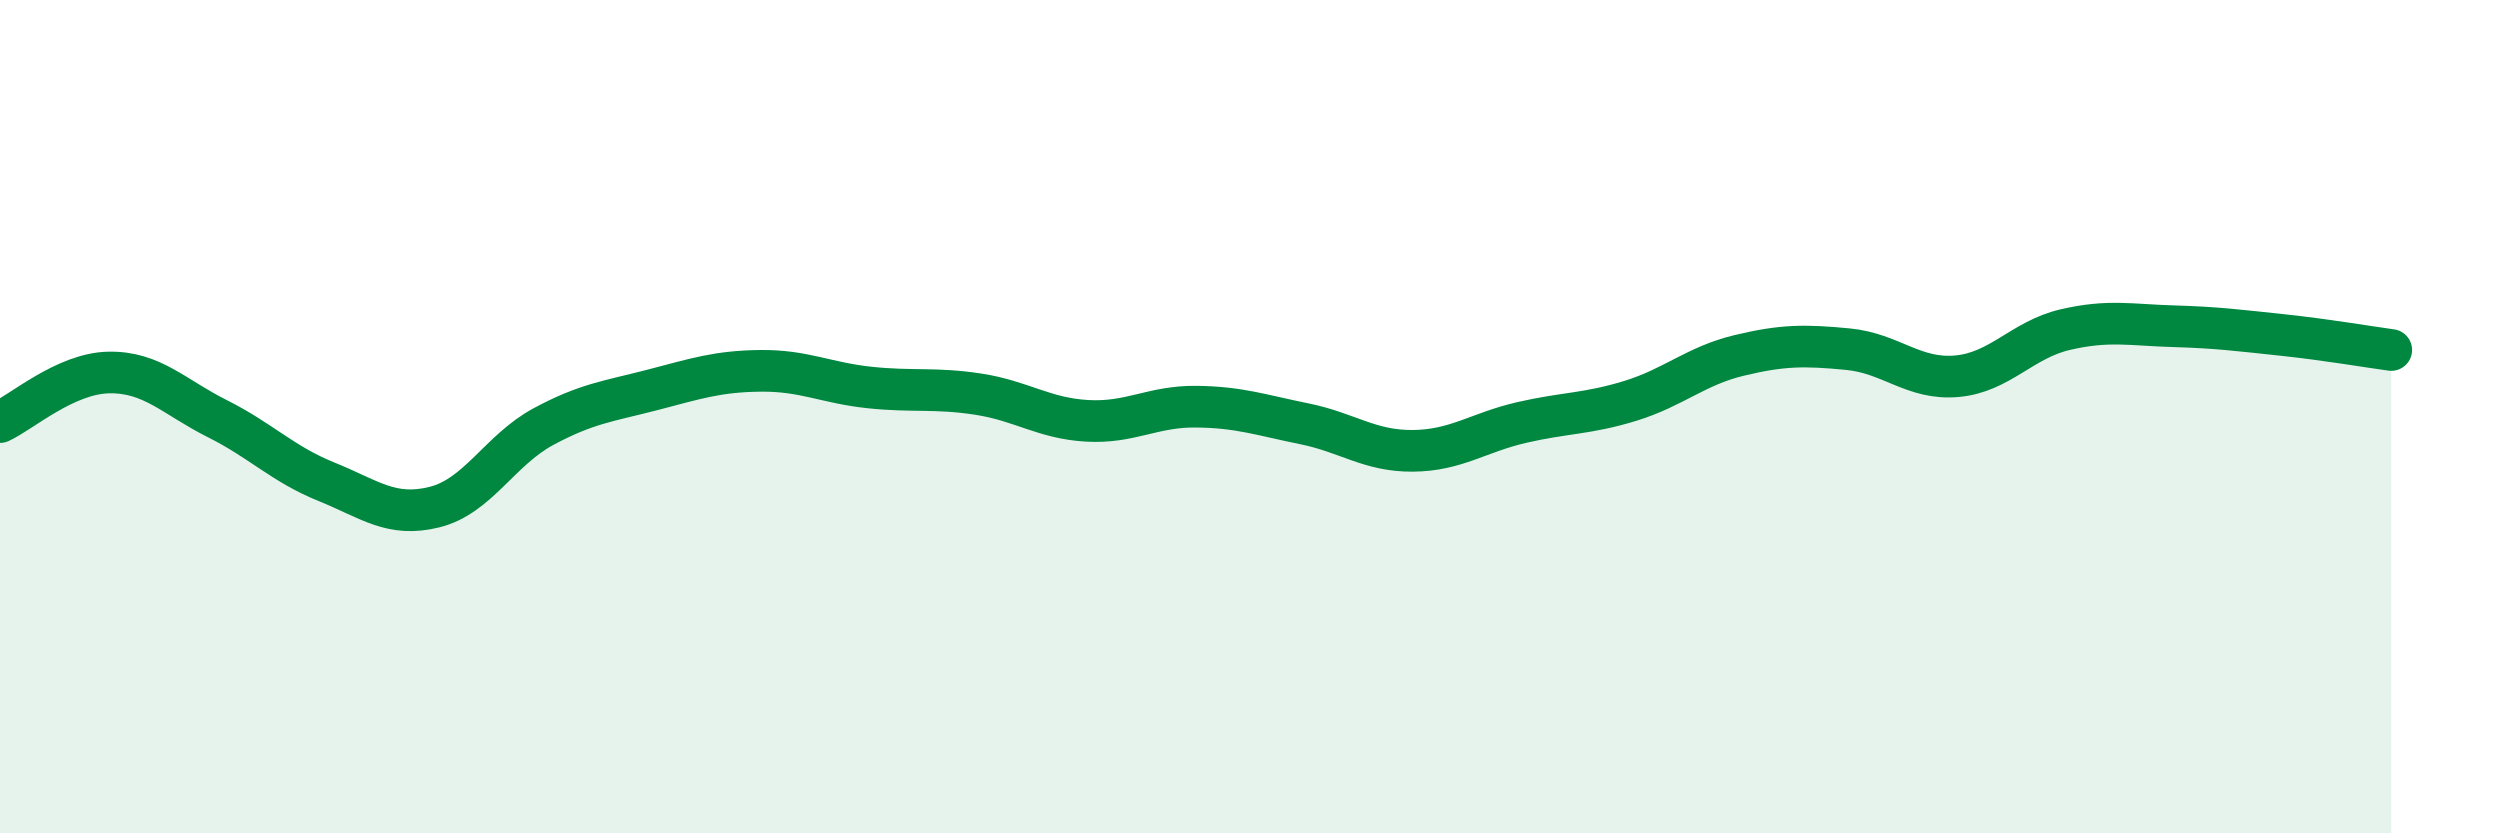 
    <svg width="60" height="20" viewBox="0 0 60 20" xmlns="http://www.w3.org/2000/svg">
      <path
        d="M 0,10.13 C 0.52,9.89 1.57,8.96 2.61,8.94 C 3.65,8.92 4.18,9.53 5.22,10.05 C 6.26,10.57 6.79,11.14 7.83,11.56 C 8.87,11.98 9.39,12.43 10.43,12.17 C 11.47,11.91 12,10.8 13.04,10.24 C 14.08,9.68 14.61,9.63 15.65,9.36 C 16.69,9.09 17.22,8.91 18.26,8.9 C 19.3,8.89 19.83,9.19 20.87,9.3 C 21.91,9.41 22.44,9.3 23.48,9.46 C 24.52,9.62 25.05,10.04 26.09,10.1 C 27.13,10.16 27.66,9.75 28.7,9.76 C 29.74,9.77 30.26,9.96 31.3,10.17 C 32.34,10.38 32.87,10.83 33.91,10.82 C 34.95,10.81 35.48,10.38 36.52,10.14 C 37.56,9.9 38.09,9.94 39.13,9.62 C 40.17,9.3 40.7,8.78 41.74,8.53 C 42.78,8.28 43.31,8.28 44.35,8.38 C 45.39,8.48 45.92,9.12 46.96,9.03 C 48,8.94 48.53,8.15 49.57,7.91 C 50.61,7.67 51.13,7.8 52.17,7.83 C 53.21,7.86 53.74,7.93 54.78,8.04 C 55.82,8.15 56.87,8.33 57.39,8.4L57.39 20L0 20Z"
        fill="#008740"
        opacity="0.1"
        stroke-linecap="round"
        stroke-linejoin="round"
      />
      <path
        d="M 0,10.13 C 0.52,9.89 1.57,8.96 2.61,8.94 C 3.65,8.92 4.18,9.53 5.22,10.05 C 6.26,10.57 6.79,11.14 7.83,11.56 C 8.87,11.98 9.39,12.43 10.43,12.17 C 11.47,11.91 12,10.8 13.04,10.24 C 14.08,9.68 14.61,9.63 15.65,9.36 C 16.69,9.09 17.22,8.91 18.26,8.9 C 19.3,8.89 19.83,9.19 20.87,9.3 C 21.91,9.41 22.44,9.3 23.48,9.46 C 24.52,9.62 25.05,10.04 26.09,10.1 C 27.13,10.16 27.66,9.75 28.7,9.76 C 29.74,9.77 30.26,9.96 31.3,10.17 C 32.34,10.38 32.87,10.83 33.91,10.82 C 34.95,10.81 35.48,10.38 36.52,10.14 C 37.56,9.9 38.09,9.94 39.13,9.62 C 40.17,9.3 40.7,8.78 41.74,8.53 C 42.78,8.28 43.31,8.28 44.35,8.38 C 45.39,8.48 45.92,9.12 46.96,9.03 C 48,8.94 48.53,8.15 49.57,7.91 C 50.61,7.67 51.13,7.8 52.17,7.83 C 53.21,7.86 53.74,7.93 54.78,8.04 C 55.82,8.15 56.87,8.33 57.39,8.4"
        stroke="#008740"
        stroke-width="1"
        fill="none"
        stroke-linecap="round"
        stroke-linejoin="round"
      />
    </svg>
  